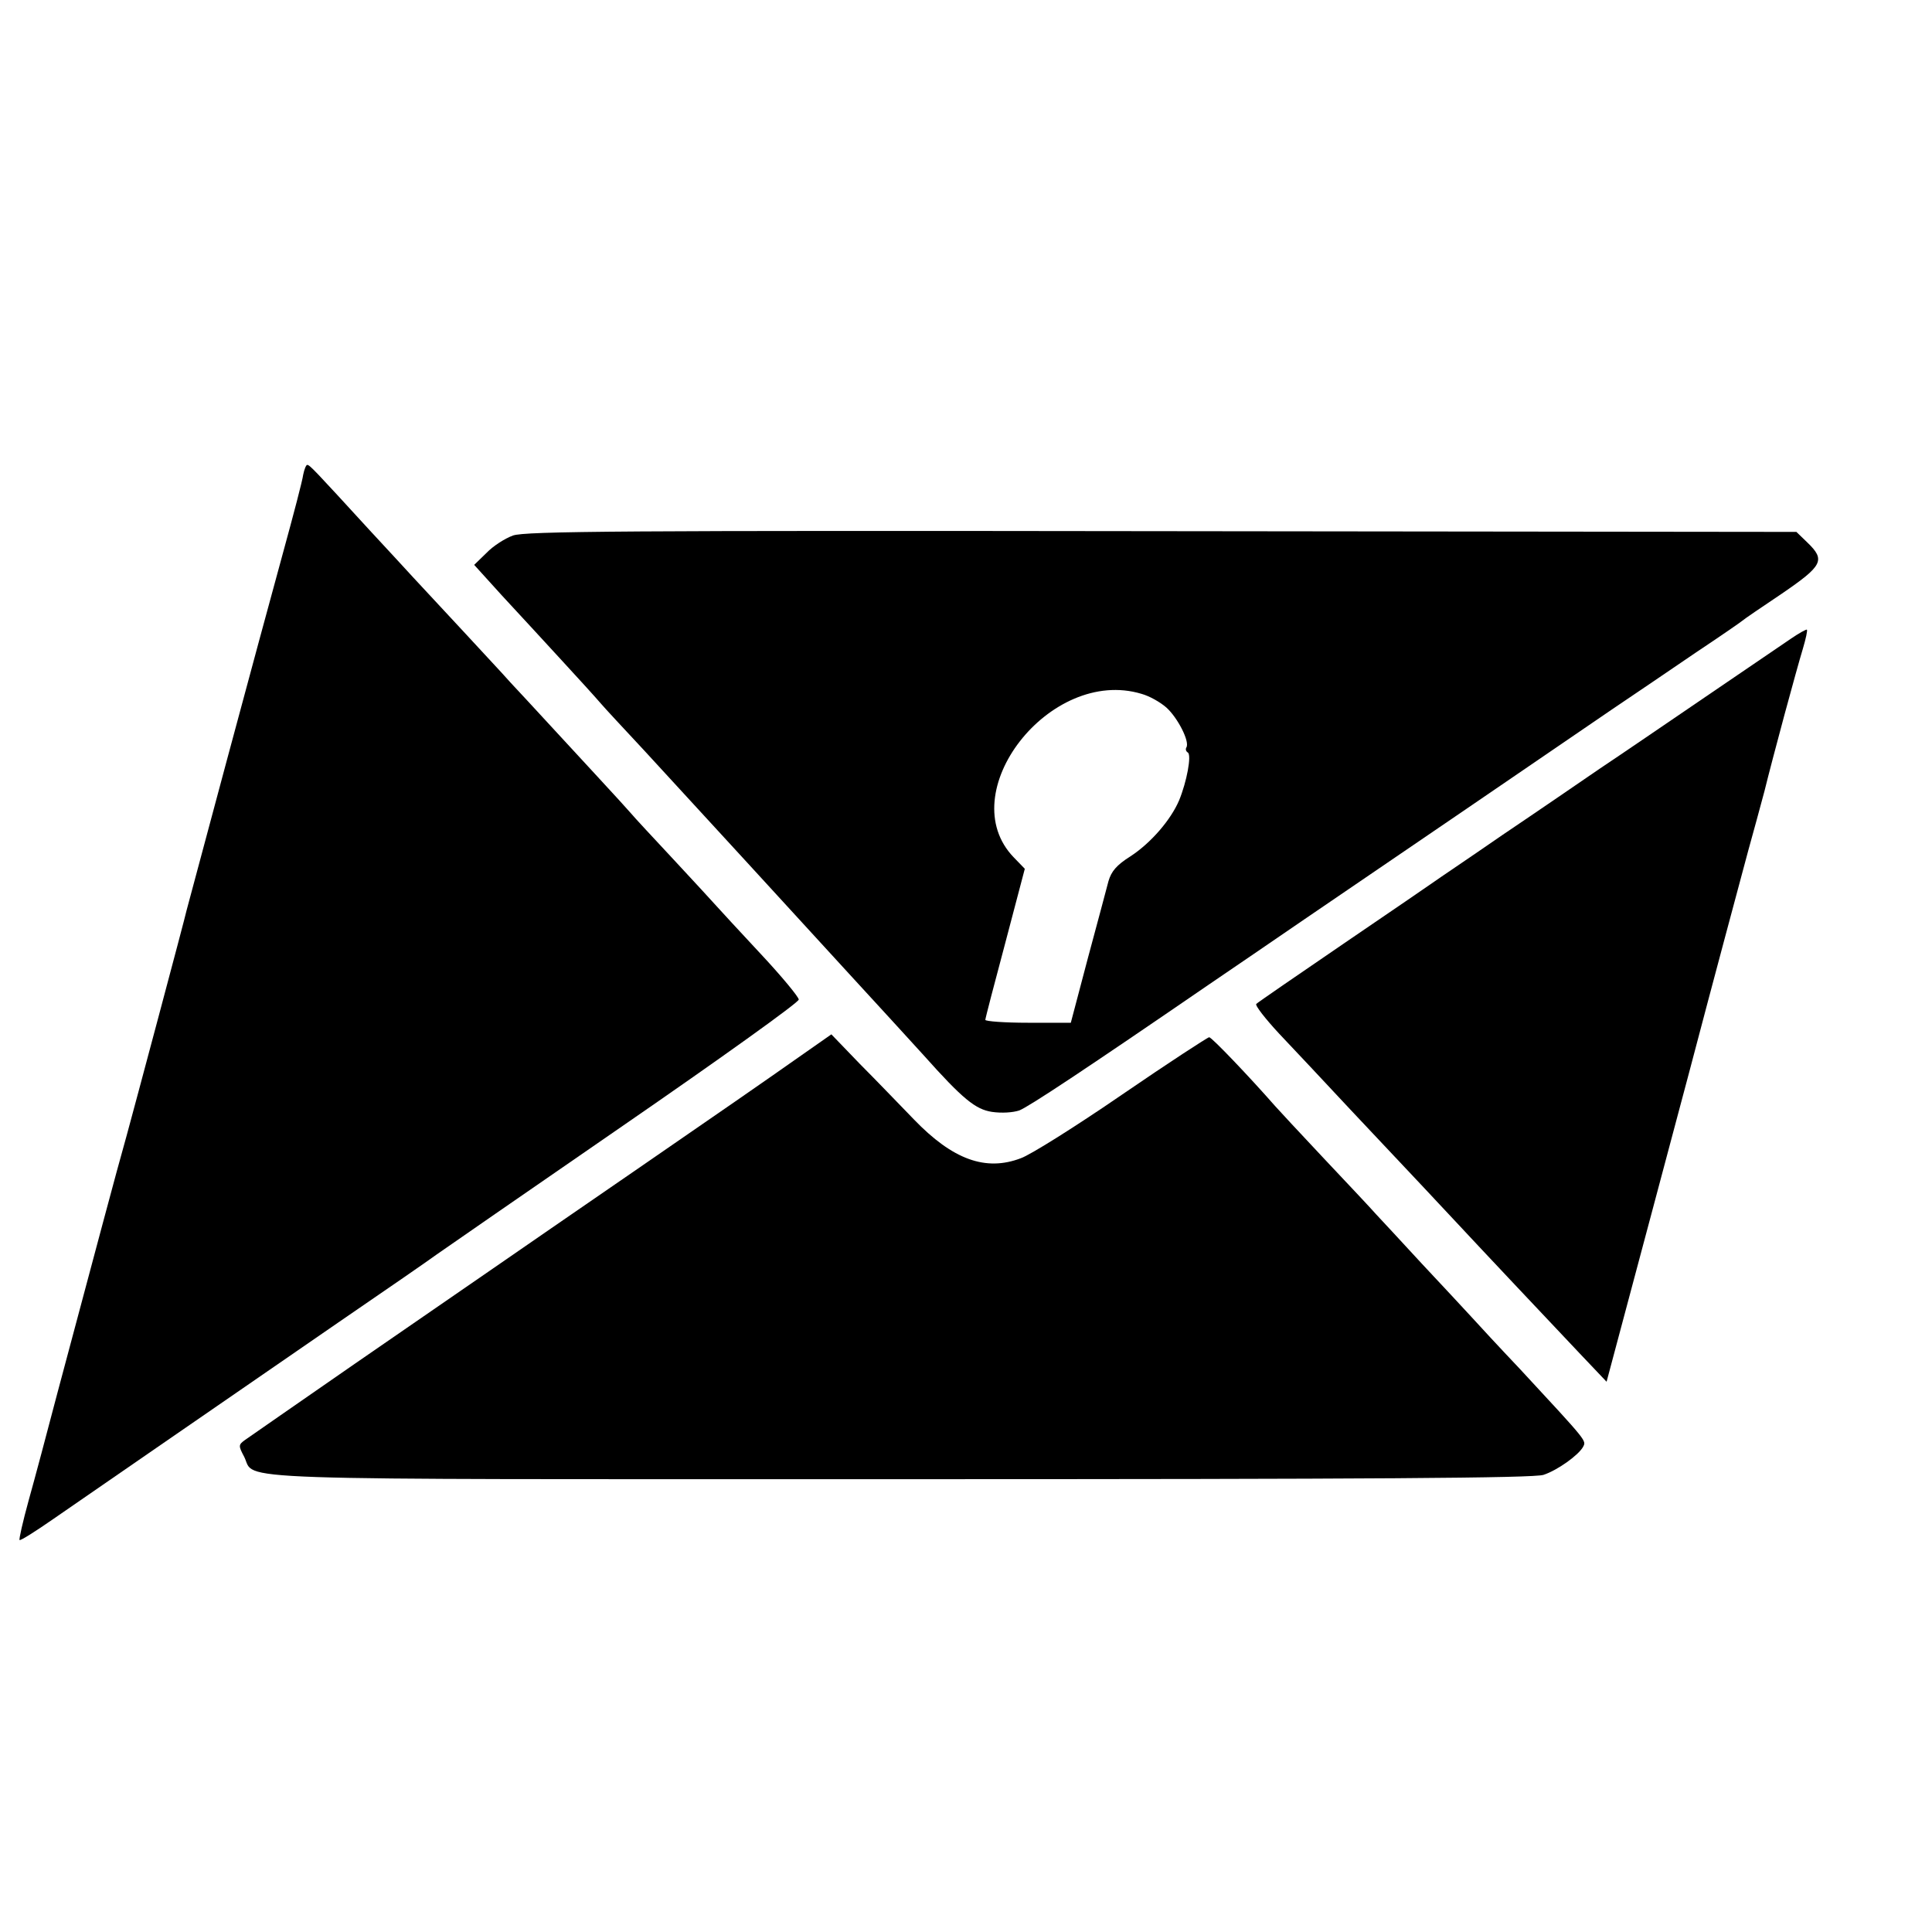 <?xml version="1.0" standalone="no"?>
<!DOCTYPE svg PUBLIC "-//W3C//DTD SVG 20010904//EN"
 "http://www.w3.org/TR/2001/REC-SVG-20010904/DTD/svg10.dtd">
<svg version="1.0" xmlns="http://www.w3.org/2000/svg"
 width="16pt" height="16pt" viewBox="0 0 16 16"
 preserveAspectRatio="xMidYMid meet">
<g transform="translate(0,16) scale(0.003,-0.003)"
fill="#000000" stroke="none">
<path d="M837 4023 c-2 -16 -27 -111 -55 -213 -63 -229 -262 -970 -267 -990
-3 -16 -149 -562 -165 -620 -33 -117 -78 -288 -191 -710 -28 -107 -64 -242
-80 -299 -16 -58 -27 -107 -25 -109 3 -2 44 24 93 58 95 66 399 275 786 542
133 91 256 176 272 188 17 12 248 172 515 356 267 184 485 340 485 348 0 7
-47 64 -105 126 -58 62 -112 121 -122 132 -9 10 -62 68 -118 128 -56 60 -110
118 -119 129 -16 19 -144 157 -286 311 -33 35 -64 69 -70 76 -10 11 -186 201
-244 263 -18 20 -72 78 -120 130 -153 167 -166 181 -173 181 -3 0 -8 -12 -11
-27z"/>
<path d="M1416 3855 c-22 -8 -55 -29 -73 -48 l-34 -33 77 -85 c43 -46 117
-127 165 -179 48 -52 96 -105 107 -118 11 -13 65 -71 120 -130 54 -59 181
-197 282 -307 101 -110 228 -249 284 -310 89 -97 158 -172 206 -225 108 -121
143 -149 188 -156 27 -4 58 -2 76 4 27 11 177 110 521 346 66 45 185 126 265
181 178 121 707 482 850 580 58 39 161 109 230 156 69 46 127 86 130 89 3 3
51 36 108 74 114 78 122 93 71 142 l-30 29 -1752 2 c-1482 2 -1758 0 -1791
-12z m1735 -437 c22 -6 52 -23 69 -38 31 -28 65 -94 55 -110 -3 -5 -1 -11 4
-14 11 -7 -3 -81 -24 -132 -23 -54 -78 -118 -135 -155 -38 -24 -52 -41 -60
-68 -5 -20 -31 -116 -57 -213 l-47 -178 -118 0 c-65 0 -118 4 -118 8 0 4 25
100 55 212 l54 205 -30 31 c-173 178 100 528 352 452z"/>
<path d="M4945 3571 c-22 -15 -128 -87 -235 -160 -107 -73 -239 -163 -293
-199 -54 -37 -175 -120 -270 -184 -94 -65 -179 -122 -187 -128 -8 -6 -121 -83
-250 -171 -129 -88 -238 -163 -242 -167 -4 -4 25 -41 63 -82 39 -41 128 -136
197 -210 177 -188 245 -260 282 -300 65 -70 277 -295 350 -372 l75 -79 129
483 c71 266 139 521 151 568 22 84 64 239 111 415 14 50 34 124 45 165 10 41
35 136 55 210 20 74 43 157 51 183 8 27 13 50 11 52 -1 2 -21 -9 -43 -24z"/>
<path d="M2195 2408 c-55 -39 -244 -170 -420 -291 -176 -121 -363 -250 -415
-286 -52 -36 -223 -154 -380 -262 -157 -109 -293 -203 -304 -211 -18 -13 -18
-16 -2 -46 34 -67 -104 -62 1814 -62 1298 0 1748 3 1773 12 39 13 96 54 109
77 9 18 15 11 -174 215 -56 59 -117 125 -136 146 -19 21 -80 86 -136 146 -55
60 -112 121 -125 135 -13 15 -78 84 -144 154 -66 70 -127 136 -135 145 -71 81
-175 190 -182 190 -4 0 -113 -71 -240 -158 -128 -88 -254 -167 -280 -176 -97
-37 -188 -4 -295 107 -38 39 -105 109 -149 153 l-79 82 -100 -70z"/>
</g>
</svg>
